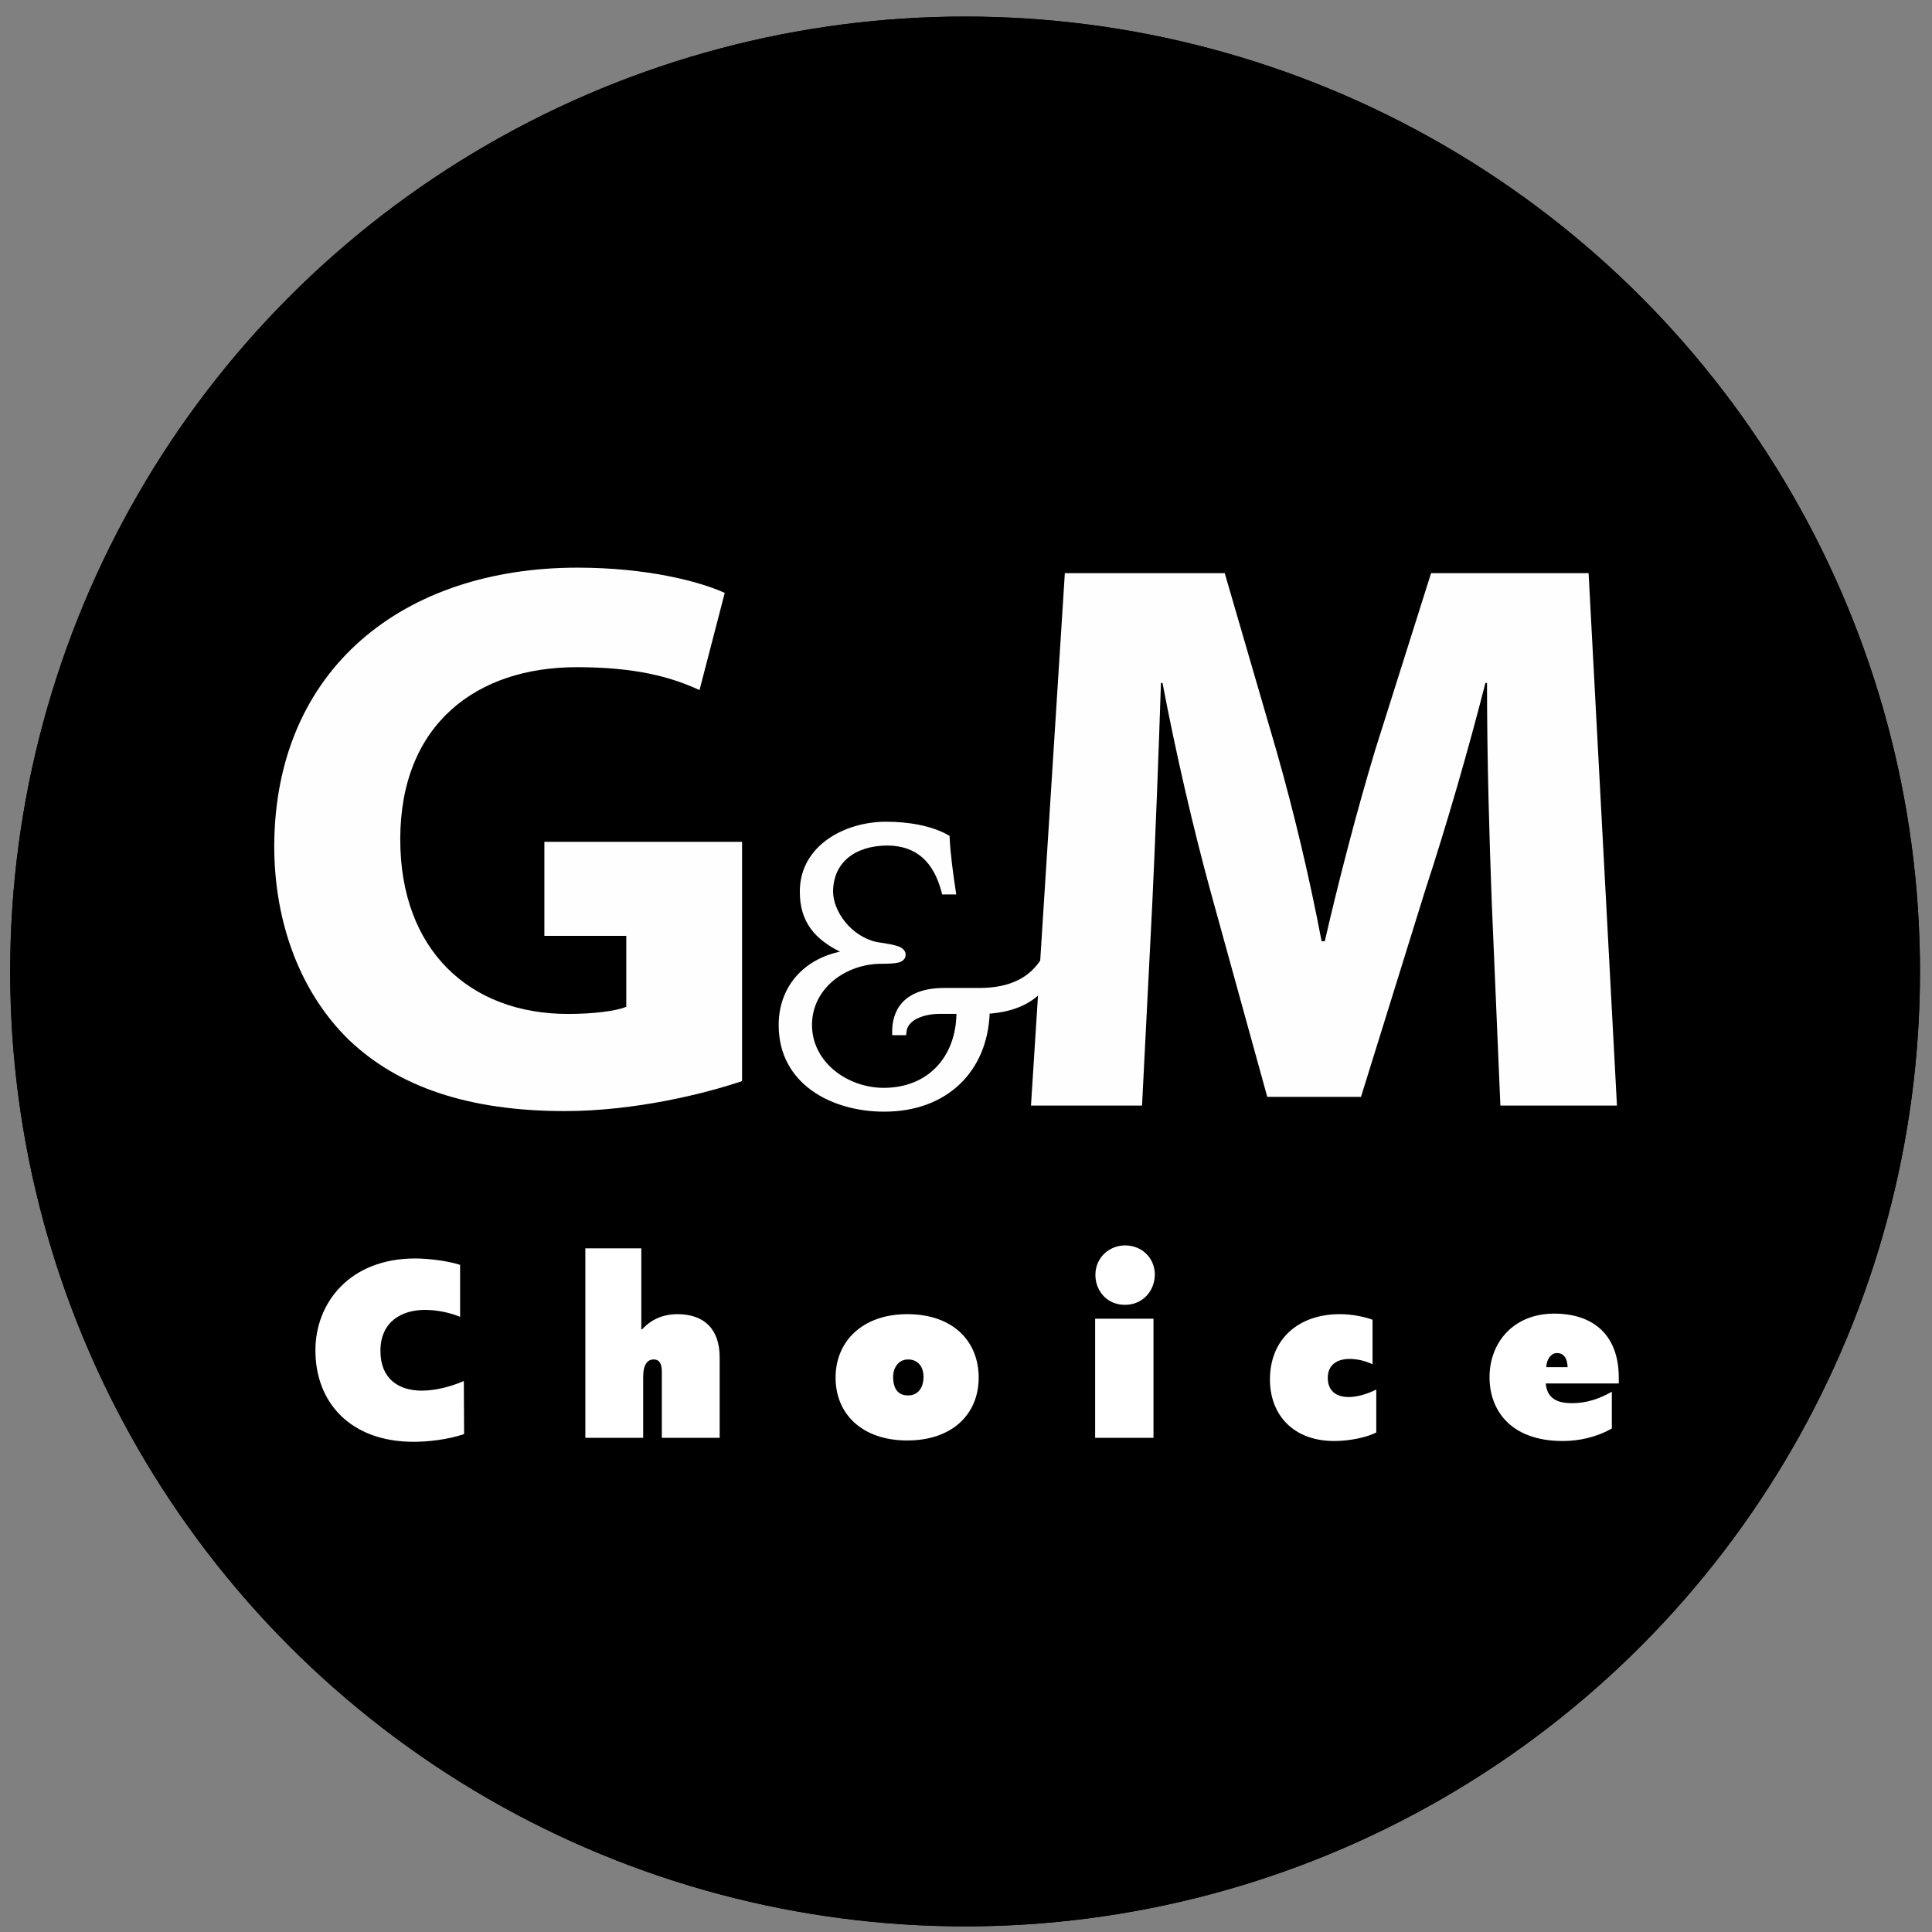 <?xml version="1.0" encoding="UTF-8" standalone="no"?>
<svg width="87px" height="87px" viewBox="0 0 87 87" version="1.1" xmlns="http://www.w3.org/2000/svg" xmlns:xlink="http://www.w3.org/1999/xlink">
    <rect x="0" y="0" width="87" height="87" fill="#808080" stroke="none"/>
    <!-- Generator: Sketch 42 (36781) - http://www.bohemiancoding.com/sketch -->
    <title>GM_Choice_default_Desktop</title>
    <desc>Created with Sketch.</desc>
    <defs></defs>
    <g id="Page-1" stroke="none" stroke-width="1" fill="none" fill-rule="evenodd">
        <g id="StyleGuide-02" transform="translate(-533, -4203)">
            <g id="GM_Choice_default_Desktop" transform="translate(533.459, 4203.746)">
                <g id="Group-8">
                    <ellipse id="Oval-3" fill="#000000" cx="43" cy="43" rx="43" ry="43"></ellipse>
                    <ellipse id="Oval-3" fill="#000000" cx="43" cy="43" rx="43" ry="43"></ellipse>
                    <g id="Group-7" transform="translate(11, 24)" fill="#FEFEFE">
                        <path d="M21.957,23.935 C20.29,24.504 17.133,25.287 13.976,25.287 C9.615,25.287 6.458,24.184 4.259,22.087 C2.097,19.987 0.89,16.858 0.89,13.336 C0.926,5.369 6.706,0.816 14.545,0.816 C17.63,0.816 20.006,1.42 21.177,1.953 L20.041,6.329 C18.73,5.724 17.133,5.298 14.509,5.298 C10.005,5.298 6.565,7.858 6.565,13.052 C6.565,18.031 9.685,20.913 14.119,20.913 C15.325,20.913 16.317,20.77 16.743,20.592 L16.743,17.396 L13.055,17.396 L13.055,13.163 L21.957,13.163 L21.957,23.935 Z" id="Fill-29"></path>
                        <path d="M52.984,1.065 L50.466,9.031 C49.651,11.735 48.834,14.865 48.197,17.64 L48.054,17.64 C47.522,14.829 46.813,11.842 46.032,9.103 L43.692,1.065 L36.492,1.065 L35.383,18.51 C34.885,19.252 34.06,19.735 32.669,19.743 L31.081,19.743 C30.145,19.74 29.536,20.003 29.175,20.397 C28.816,20.789 28.716,21.28 28.716,21.715 L28.716,21.869 L29.345,21.869 L29.36,21.732 C29.401,21.157 30.193,20.91 30.846,20.91 L31.611,20.91 C31.576,22.843 30.341,24.235 28.341,24.241 C26.709,24.241 25.109,23.092 25.106,21.409 C25.109,19.725 26.669,18.654 28.222,18.654 C28.559,18.652 28.794,18.645 28.978,18.602 C29.156,18.573 29.335,18.43 29.321,18.249 C29.335,18.095 29.197,17.938 29.005,17.874 C28.806,17.8 28.515,17.746 28.034,17.678 C26.835,17.417 26.052,16.259 26.056,15.396 C26.067,14.101 27.024,13.341 28.495,13.328 C29.831,13.337 30.585,14.09 30.938,15.413 L30.966,15.531 L31.405,15.532 L31.602,15.532 L31.576,15.359 C31.458,14.571 31.345,13.771 31.304,12.978 L31.302,12.894 L31.228,12.854 C30.481,12.428 29.43,12.257 28.437,12.257 C26.571,12.259 24.561,13.335 24.558,15.396 C24.549,16.802 25.282,17.57 26.368,18.109 C24.743,18.449 23.599,19.68 23.606,21.427 C23.61,24.057 25.972,25.309 28.341,25.313 L28.364,25.313 C31.185,25.313 33,23.504 33.106,20.899 C34.097,20.821 34.787,20.521 35.283,20.088 L34.967,25.038 L39.968,25.038 L40.43,15.933 C40.571,12.944 40.714,9.245 40.82,6.009 L40.89,6.009 C41.493,9.174 42.274,12.554 43.054,15.399 L45.607,24.647 L49.828,24.647 L52.736,15.292 C53.658,12.482 54.651,9.068 55.431,6.009 L55.503,6.009 C55.503,9.53 55.609,12.981 55.715,15.861 L56.105,25.038 L61.354,25.038 L60.077,1.065 L52.984,1.065 Z" id="Fill-30"></path>
                    </g>
                </g>
                <path d="M20.428,61.444 C19.84,61.696 19.156,61.876 18.532,61.876 C17.512,61.876 16.672,61.36 16.672,60.088 C16.672,58.768 17.632,58.24 18.676,58.24 C19.216,58.24 19.792,58.36 20.26,58.552 L20.26,56.212 C19.672,56.02 18.772,55.924 18.244,55.924 C15.28,55.924 13.744,57.928 13.744,60.064 C13.744,62.404 15.316,64.18 18.172,64.18 C18.796,64.18 19.708,64.084 20.44,63.832 L20.428,61.444 Z M28.42,59.104 L28.42,55.468 L25.9,55.468 L25.9,64 L28.504,64 L28.504,61.252 C28.504,60.688 28.708,60.472 28.972,60.472 C29.284,60.472 29.344,60.736 29.344,61.036 L29.344,64 L31.948,64 L31.948,60.376 C31.948,59.128 31.276,58.432 30.04,58.432 C29.548,58.432 28.948,58.576 28.456,59.116 L28.42,59.104 Z M40.396,58.432 C42.46,58.432 43.612,59.656 43.612,61.288 C43.612,62.956 42.4,64.12 40.396,64.12 C38.38,64.12 37.168,62.944 37.168,61.288 C37.168,59.656 38.38,58.432 40.396,58.432 Z M40.432,60.472 C40,60.472 39.76,60.844 39.76,61.252 C39.76,61.804 39.988,62.092 40.432,62.092 C40.864,62.092 41.128,61.768 41.128,61.252 C41.128,60.796 40.876,60.472 40.432,60.472 Z M51.484,64 L51.484,58.636 L48.856,58.636 L48.856,64 L51.484,64 Z M51.544,56.644 C51.544,55.948 51.004,55.336 50.2,55.336 C49.528,55.336 48.868,55.852 48.868,56.668 C48.868,57.364 49.372,58.012 50.2,58.012 C51.016,58.012 51.544,57.364 51.544,56.644 Z M59.872,58.432 C58.024,58.432 56.728,59.548 56.728,61.372 C56.728,62.98 57.796,64.144 59.62,64.144 C60.304,64.144 61.072,63.988 61.516,63.76 L61.516,61.828 C61.084,62.044 60.628,62.164 60.268,62.164 C59.728,62.164 59.332,61.9 59.332,61.3 C59.332,60.724 59.74,60.448 60.316,60.448 C60.628,60.448 60.988,60.52 61.348,60.688 L61.348,58.684 C60.988,58.552 60.436,58.432 59.872,58.432 Z M69.532,58.408 C71.284,58.408 72.436,59.368 72.436,61.288 L72.436,61.552 L69.148,61.552 C69.208,62.272 69.736,62.44 70.312,62.44 C70.696,62.44 71.308,62.392 72.124,61.924 L72.124,63.58 C71.428,63.976 70.648,64.144 69.916,64.144 C67.528,64.144 66.616,62.716 66.616,61.276 C66.616,59.716 67.684,58.408 69.532,58.408 Z M69.652,60.184 C69.352,60.184 69.172,60.532 69.172,60.82 L70.132,60.82 C70.12,60.436 69.976,60.184 69.652,60.184 Z" id="Choice" fill="#FFFFFF"></path>
            </g>
        </g>
    </g>
</svg>